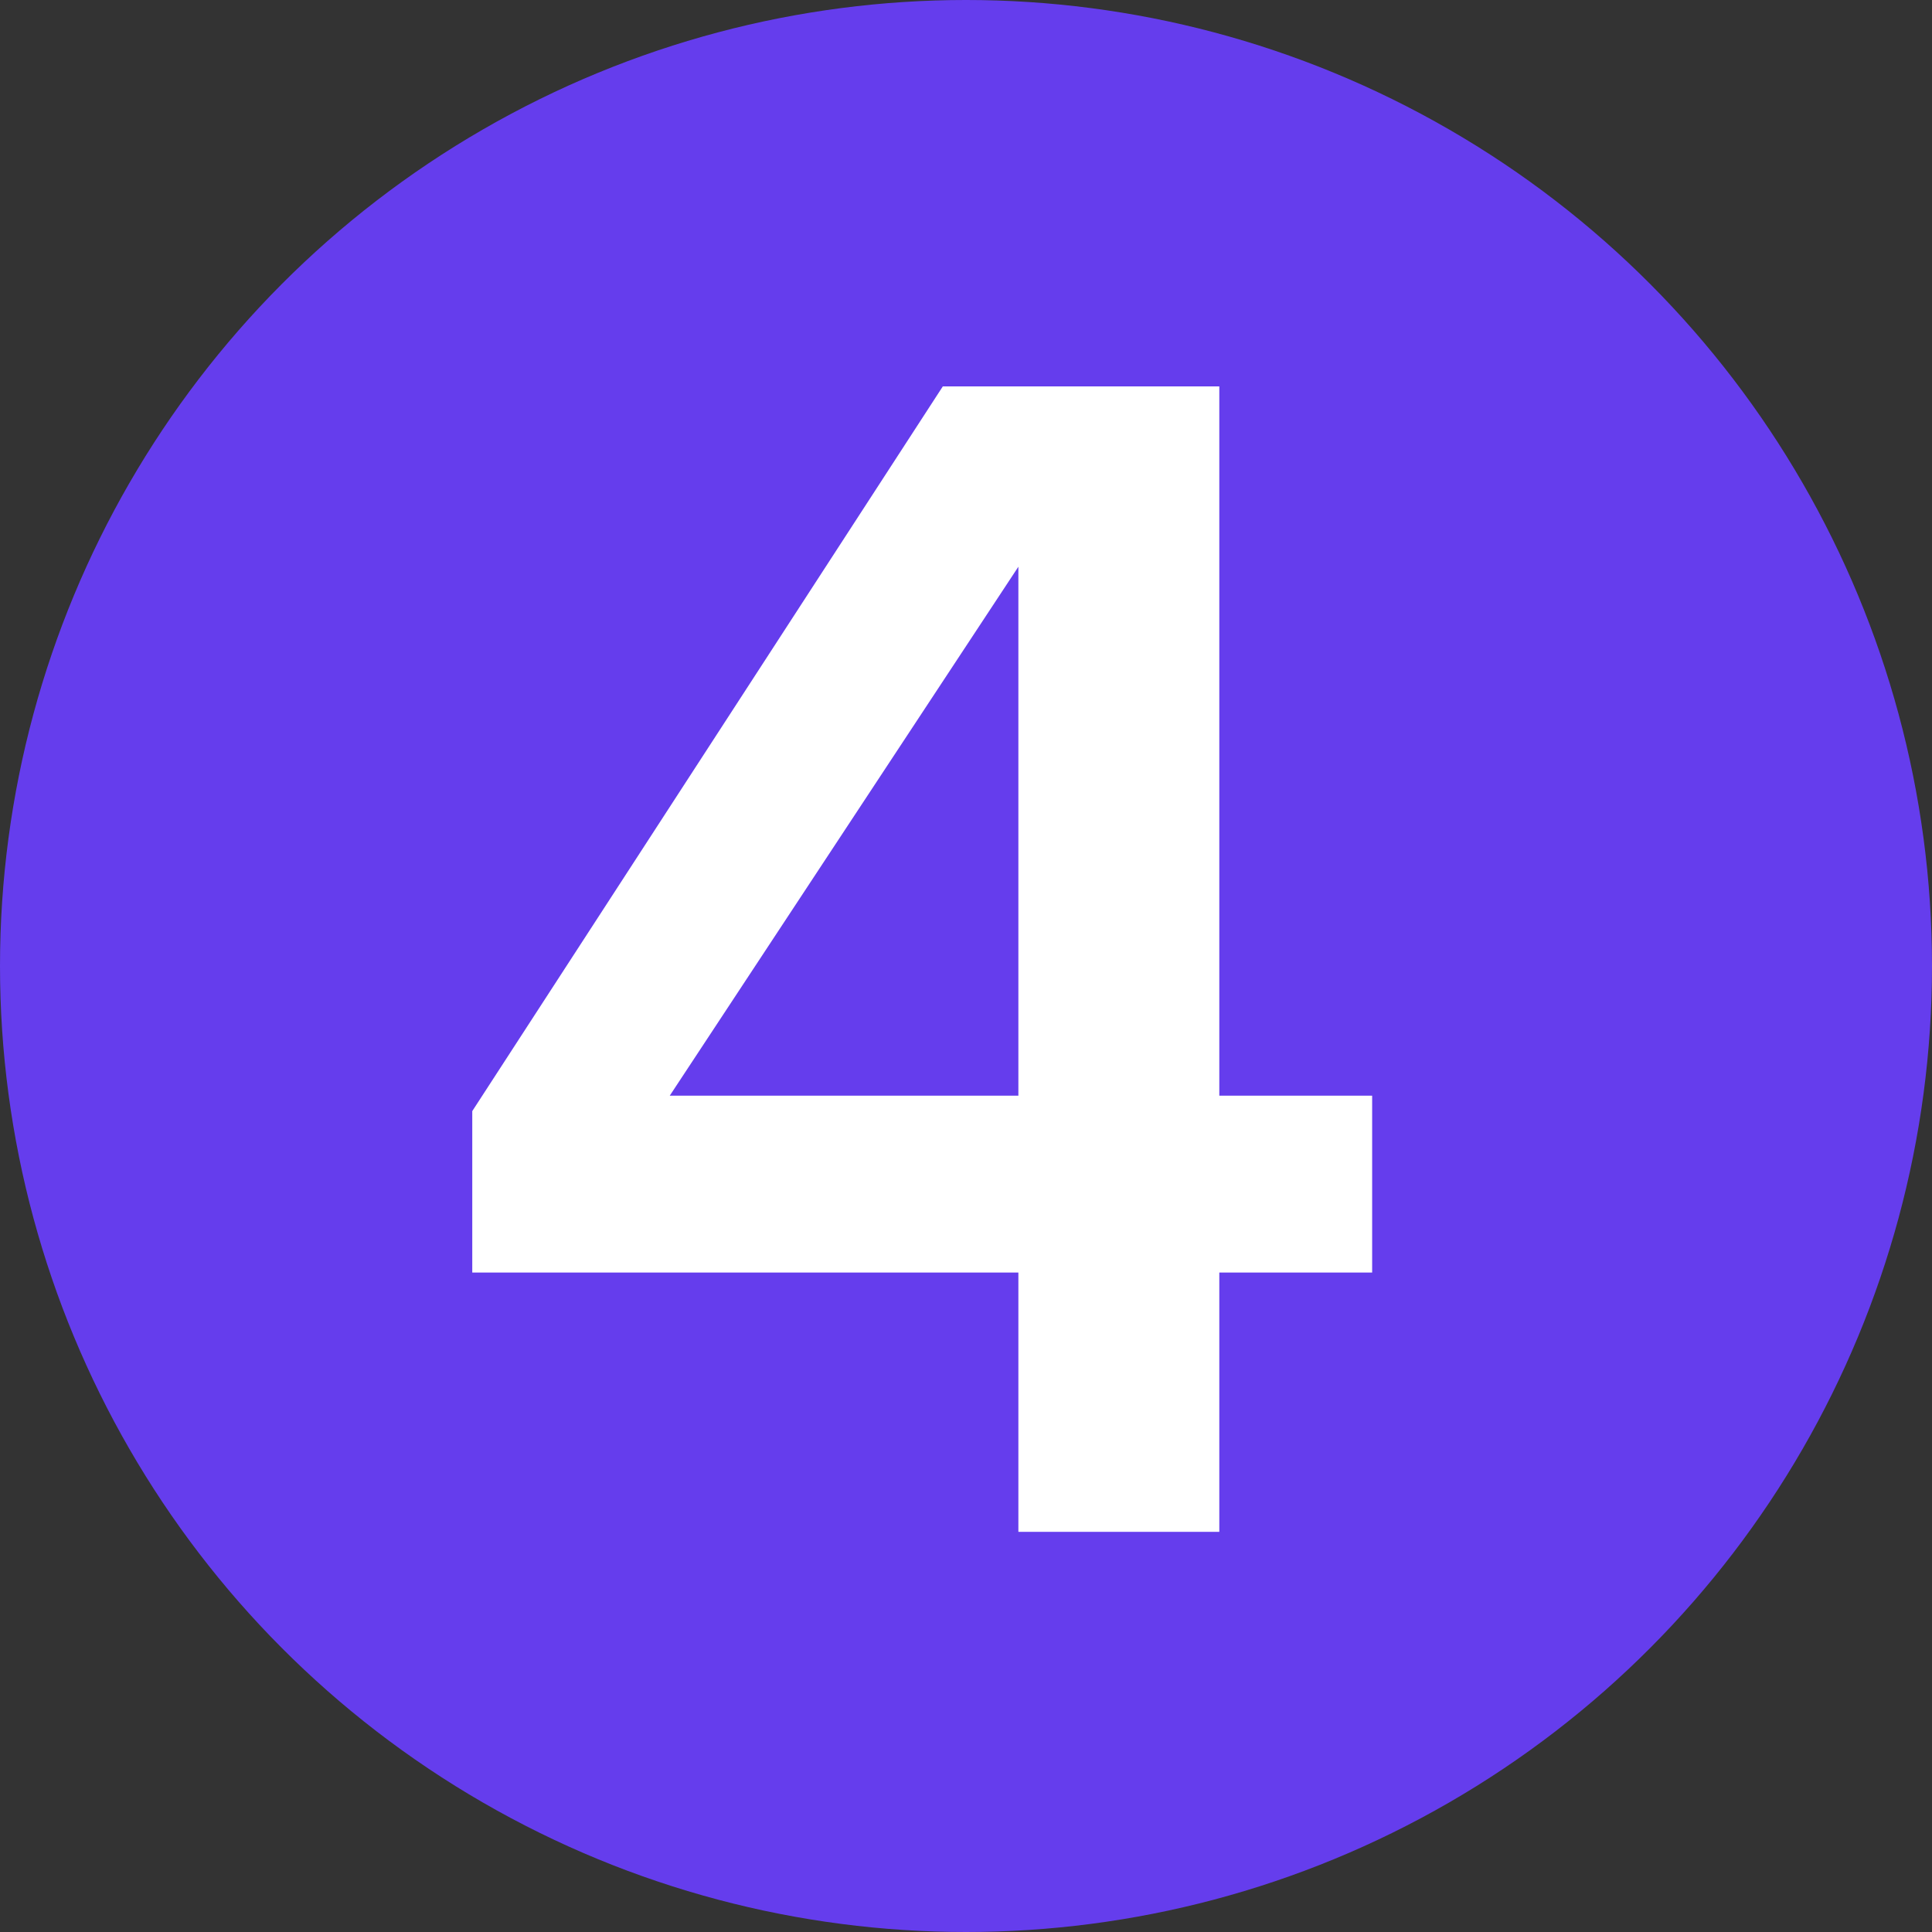 <?xml version="1.0" encoding="UTF-8"?> <svg xmlns="http://www.w3.org/2000/svg" width="45" height="45" viewBox="0 0 45 45" fill="none"><rect x="0" y="0" width="45" height="45" fill="#333333" stroke="none"/><circle cx="22.5" cy="22.5" r="22.5" fill="#653DED"></circle><path d="M28.4 35.68H23.72V29.64H11V25.88L21.96 9H28.4V25.52H31.96V29.64H28.4V35.68ZM23.72 25.52V13.2L15.6 25.52H23.72Z" fill="white"></path></svg> 